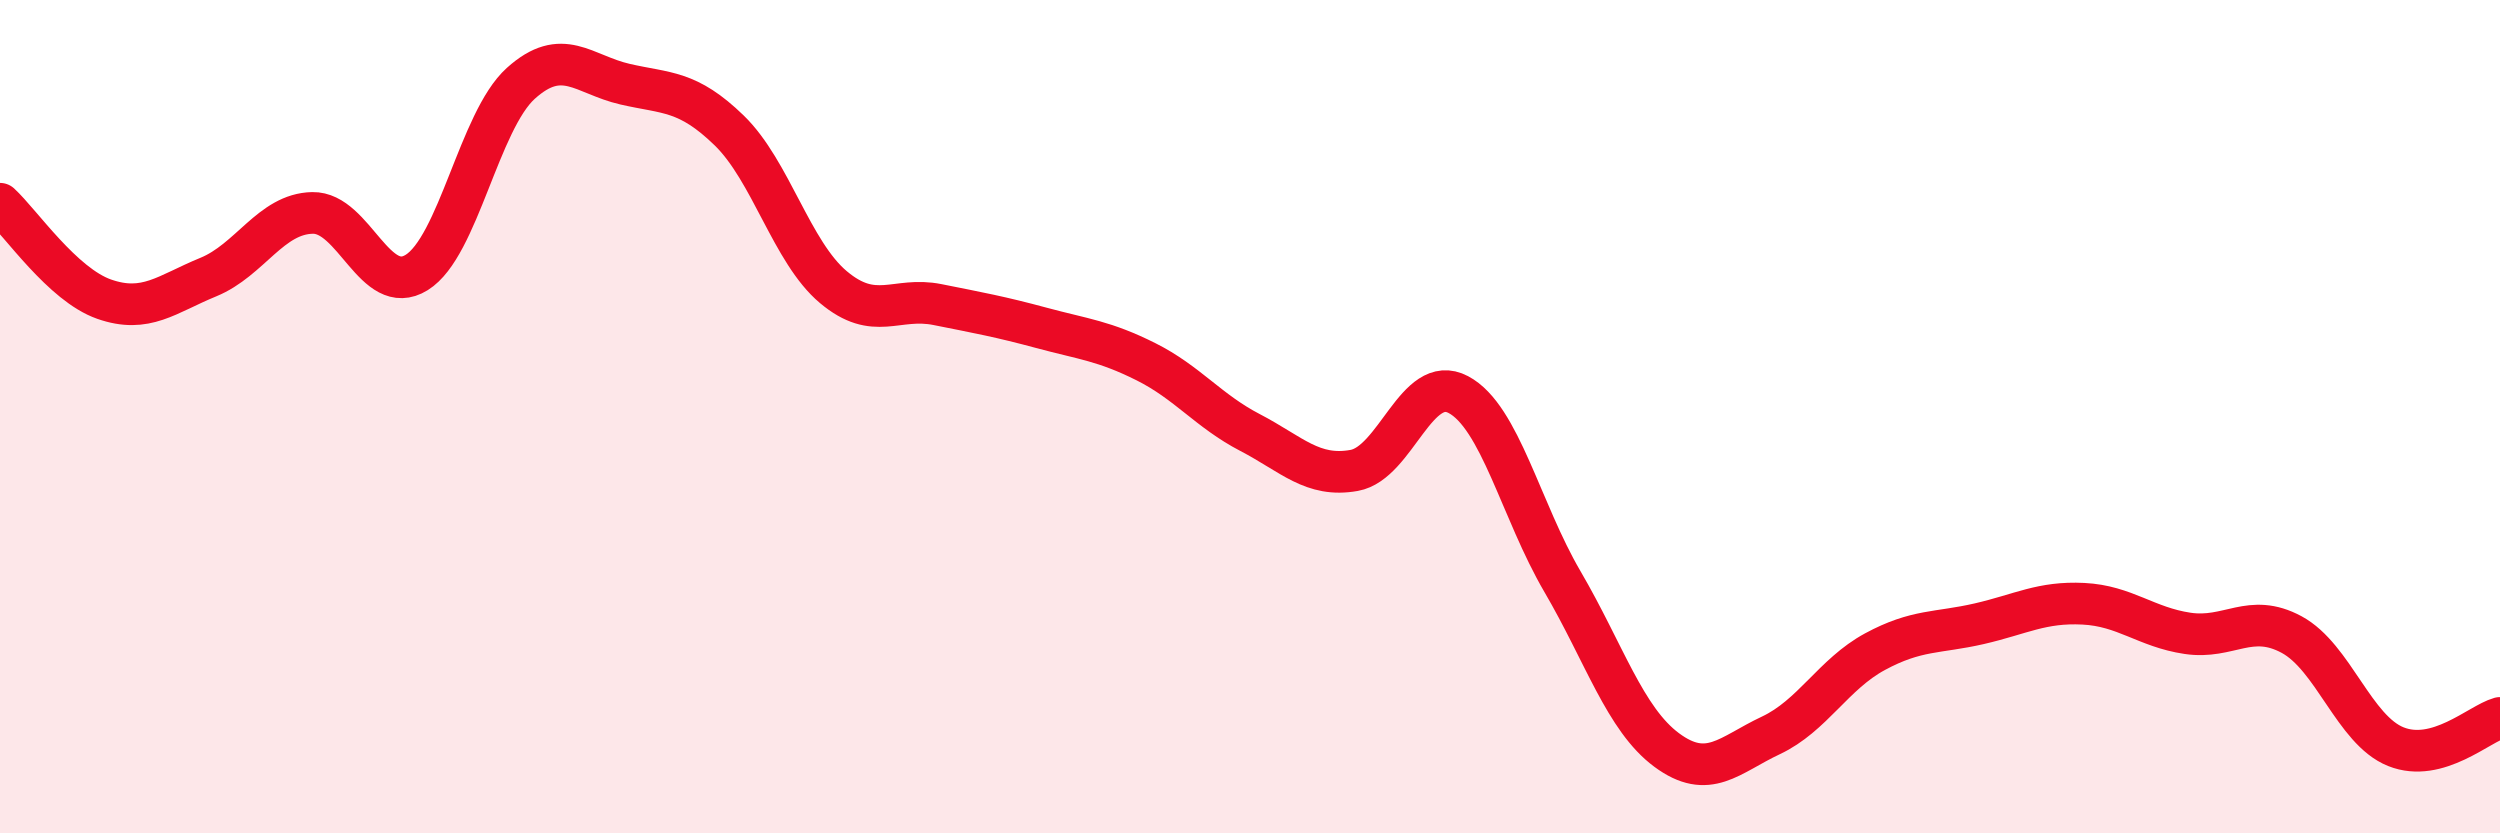 
    <svg width="60" height="20" viewBox="0 0 60 20" xmlns="http://www.w3.org/2000/svg">
      <path
        d="M 0,4.89 C 0.5,5.35 1.5,6.83 2.5,7.18 C 3.5,7.53 4,7.06 5,6.65 C 6,6.24 6.5,5.13 7.5,5.11 C 8.5,5.09 9,7.16 10,6.54 C 11,5.92 11.5,2.9 12.5,2 C 13.5,1.1 14,1.79 15,2.02 C 16,2.25 16.5,2.16 17.5,3.13 C 18.5,4.1 19,6.05 20,6.89 C 21,7.73 21.5,7.11 22.5,7.31 C 23.5,7.51 24,7.6 25,7.87 C 26,8.14 26.5,8.18 27.5,8.68 C 28.5,9.18 29,9.86 30,10.38 C 31,10.9 31.5,11.47 32.5,11.29 C 33.5,11.11 34,8.94 35,9.47 C 36,10 36.5,12.25 37.5,13.96 C 38.5,15.67 39,17.26 40,18 C 41,18.74 41.5,18.12 42.5,17.65 C 43.5,17.18 44,16.18 45,15.64 C 46,15.1 46.5,15.2 47.5,14.97 C 48.5,14.74 49,14.44 50,14.49 C 51,14.54 51.5,15.05 52.5,15.2 C 53.5,15.35 54,14.69 55,15.23 C 56,15.77 56.5,17.52 57.5,17.92 C 58.5,18.32 59.5,17.37 60,17.23L60 20L0 20Z"
        fill="#EB0A25"
        opacity="0.1"
        stroke-linecap="round"
        stroke-linejoin="round"
      />
      <path
        d="M 0,4.89 C 0.5,5.35 1.5,6.83 2.5,7.18 C 3.5,7.53 4,7.06 5,6.65 C 6,6.24 6.5,5.13 7.5,5.11 C 8.5,5.09 9,7.16 10,6.54 C 11,5.92 11.5,2.9 12.5,2 C 13.5,1.1 14,1.79 15,2.02 C 16,2.25 16.5,2.16 17.5,3.13 C 18.5,4.1 19,6.05 20,6.89 C 21,7.73 21.5,7.11 22.5,7.31 C 23.5,7.51 24,7.6 25,7.87 C 26,8.14 26.5,8.18 27.5,8.68 C 28.5,9.18 29,9.86 30,10.38 C 31,10.9 31.5,11.47 32.5,11.29 C 33.5,11.11 34,8.94 35,9.47 C 36,10 36.5,12.25 37.5,13.96 C 38.5,15.67 39,17.26 40,18 C 41,18.74 41.5,18.12 42.5,17.65 C 43.5,17.18 44,16.18 45,15.64 C 46,15.1 46.5,15.2 47.5,14.97 C 48.5,14.74 49,14.44 50,14.49 C 51,14.54 51.5,15.05 52.5,15.2 C 53.5,15.35 54,14.69 55,15.23 C 56,15.77 56.5,17.52 57.5,17.92 C 58.5,18.32 59.5,17.37 60,17.23"
        stroke="#EB0A25"
        stroke-width="1"
        fill="none"
        stroke-linecap="round"
        stroke-linejoin="round"
      />
    </svg>
  